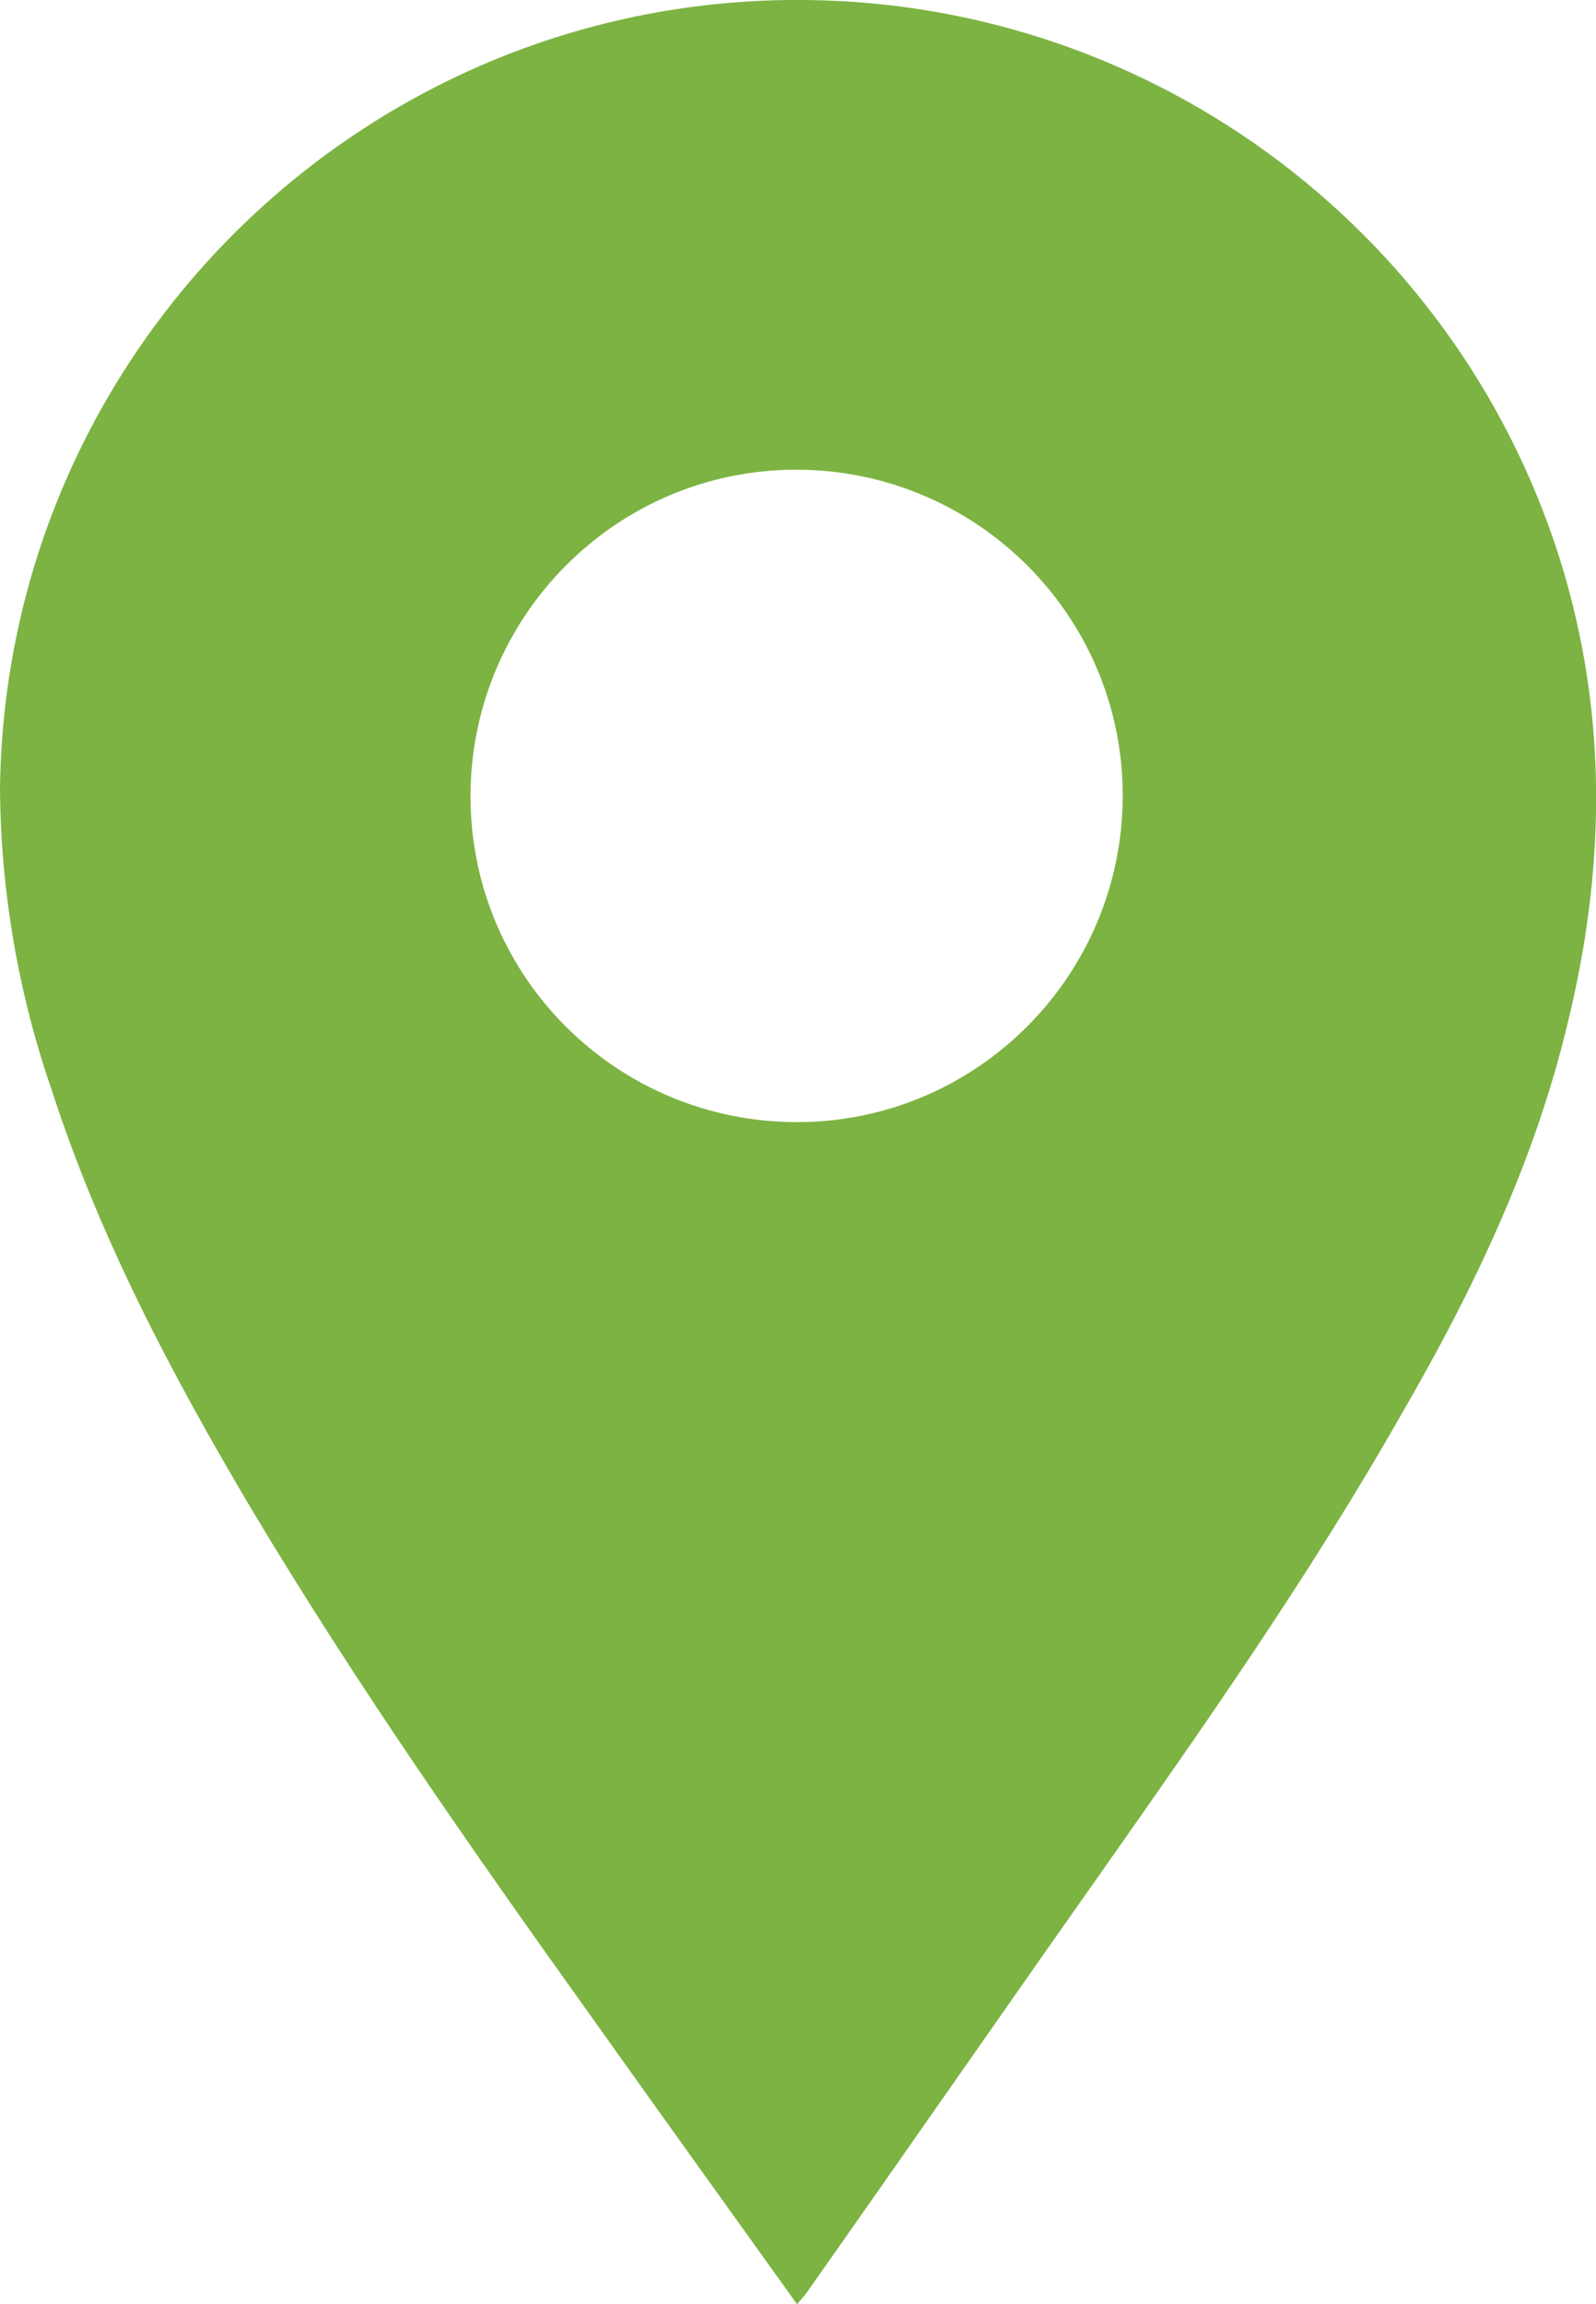<?xml version="1.0" encoding="utf-8"?>
<!-- Generator: Adobe Illustrator 25.4.1, SVG Export Plug-In . SVG Version: 6.00 Build 0)  -->
<svg version="1.1" id="Ebene_1" xmlns="http://www.w3.org/2000/svg" xmlns:xlink="http://www.w3.org/1999/xlink" x="0px" y="0px"
	 viewBox="0 0 173 249.7" style="enable-background:new 0 0 173 249.7;" xml:space="preserve">
<style type="text/css">
	.st0{fill:#7CB342;}
</style>
<path class="st0" d="M86.4,249.7c-7.6-10.6-15-20.9-22.4-31.3c-12.8-17.9-25.4-35.9-36.7-54.8c-8.6-14.5-16.5-29.4-21.7-45.5
	C2,107.7,0.1,96.7,0,85.6C0.5,37.9,39.6-0.5,87.4,0c38.1,0.4,71.5,25.7,82.2,62.3c4.7,16.2,4.3,32.4,0.3,48.7
	c-3.6,15-10.2,28.8-17.9,42.1c-10,17.6-21.6,34.1-33.2,50.6c-10.5,14.9-20.9,29.9-31.4,44.8C87.1,248.9,86.8,249.2,86.4,249.7z
	 M86.4,121.6c19.5,0,35.3-15.9,35.3-35.4c0-19.5-15.9-35.3-35.4-35.3C66.8,50.9,51,66.8,51,86.3C51,105.8,66.8,121.6,86.4,121.6
	L86.4,121.6z"/>
</svg>
